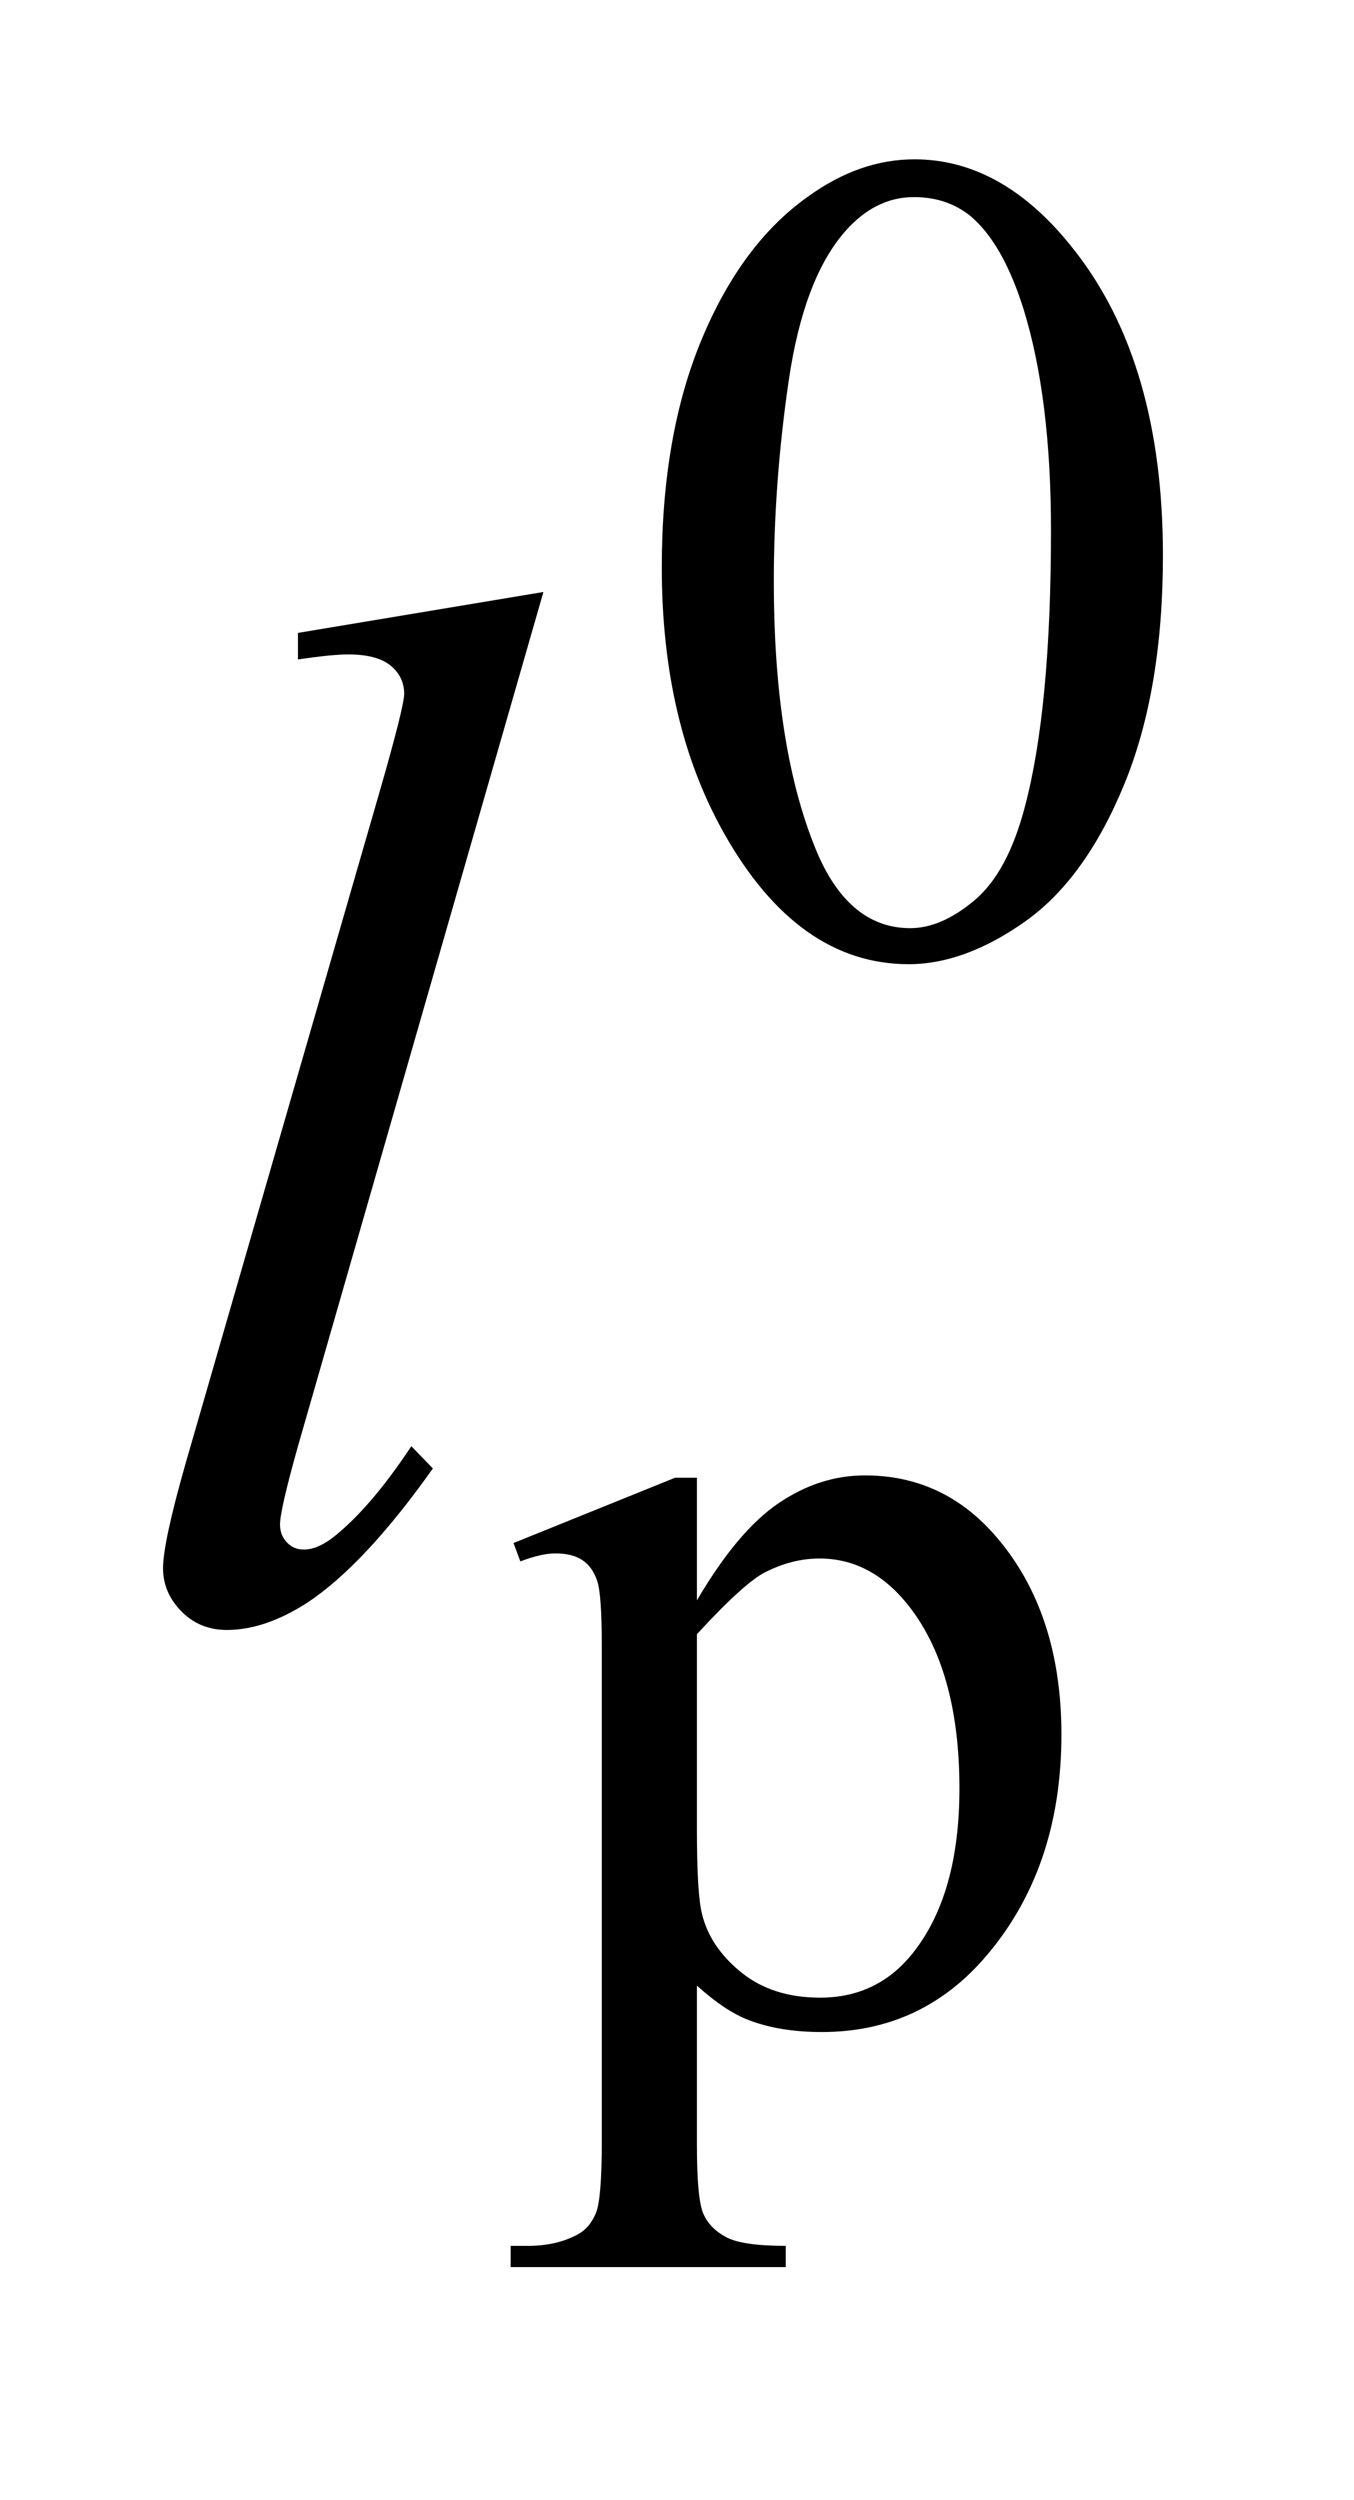 <?xml version="1.0" encoding="UTF-8"?>
<!DOCTYPE svg PUBLIC '-//W3C//DTD SVG 1.0//EN'
          'http://www.w3.org/TR/2001/REC-SVG-20010904/DTD/svg10.dtd'>
<svg stroke-dasharray="none" shape-rendering="auto" xmlns="http://www.w3.org/2000/svg" font-family="'Dialog'" text-rendering="auto" width="13" fill-opacity="1" color-interpolation="auto" color-rendering="auto" preserveAspectRatio="xMidYMid meet" font-size="12px" viewBox="0 0 13 24" fill="black" xmlns:xlink="http://www.w3.org/1999/xlink" stroke="black" image-rendering="auto" stroke-miterlimit="10" stroke-linecap="square" stroke-linejoin="miter" font-style="normal" stroke-width="1" height="24" stroke-dashoffset="0" font-weight="normal" stroke-opacity="1"
><!--Generated by the Batik Graphics2D SVG Generator--><defs id="genericDefs"
  /><g
  ><defs id="defs1"
    ><clipPath clipPathUnits="userSpaceOnUse" id="clipPath1"
      ><path d="M0.938 2.116 L9.075 2.116 L9.075 17.032 L0.938 17.032 L0.938 2.116 Z"
      /></clipPath
      ><clipPath clipPathUnits="userSpaceOnUse" id="clipPath2"
      ><path d="M30.058 67.614 L30.058 544.136 L290.848 544.136 L290.848 67.614 Z"
      /></clipPath
    ></defs
    ><g transform="scale(1.576,1.576) translate(-0.938,-2.116) matrix(0.031,0,0,0.031,0,0)"
    ><path d="M160.312 179.75 Q160.312 153.703 168.172 134.891 Q176.031 116.078 189.062 106.875 Q199.172 99.562 209.953 99.562 Q227.469 99.562 241.391 117.422 Q258.797 139.547 258.797 177.391 Q258.797 203.906 251.164 222.438 Q243.531 240.969 231.68 249.336 Q219.828 257.703 208.828 257.703 Q187.047 257.703 172.547 231.984 Q160.312 210.297 160.312 179.75 ZM182.328 182.562 Q182.328 214.016 190.078 233.891 Q196.469 250.625 209.156 250.625 Q215.234 250.625 221.742 245.172 Q228.25 239.719 231.625 226.922 Q236.797 207.609 236.797 172.453 Q236.797 146.406 231.406 129 Q227.359 116.078 220.953 110.688 Q216.344 106.984 209.844 106.984 Q202.203 106.984 196.25 113.828 Q188.156 123.156 185.242 143.148 Q182.328 163.141 182.328 182.562 Z" stroke="none" clip-path="url(#clipPath2)"
    /></g
    ><g transform="matrix(0.049,0,0,0.049,-1.478,-3.335)"
    ><path d="M130.781 370.344 L162.453 357.547 L166.719 357.547 L166.719 381.578 Q174.688 367.984 182.719 362.539 Q190.75 357.094 199.625 357.094 Q215.109 357.094 225.453 369.219 Q238.141 384.047 238.141 407.859 Q238.141 434.469 222.859 451.875 Q210.281 466.141 191.203 466.141 Q182.891 466.141 176.828 463.781 Q172.328 462.094 166.719 457.047 L166.719 488.375 Q166.719 498.938 168.008 501.805 Q169.297 504.672 172.5 506.352 Q175.703 508.031 184.125 508.031 L184.125 512.188 L130.219 512.188 L130.219 508.031 L133.016 508.031 Q139.203 508.141 143.578 505.672 Q145.719 504.438 146.898 501.688 Q148.078 498.938 148.078 487.703 L148.078 390.453 Q148.078 380.453 147.18 377.758 Q146.281 375.062 144.312 373.719 Q142.344 372.375 138.969 372.375 Q136.281 372.375 132.125 373.938 L130.781 370.344 ZM166.719 388.203 L166.719 426.609 Q166.719 439.078 167.719 443.016 Q169.297 449.516 175.414 454.461 Q181.531 459.406 190.859 459.406 Q202.094 459.406 209.047 450.641 Q218.156 439.188 218.156 418.422 Q218.156 394.828 207.812 382.141 Q200.625 373.375 190.75 373.375 Q185.359 373.375 180.078 376.078 Q176.031 378.094 166.719 388.203 Z" stroke="none" clip-path="url(#clipPath2)"
    /></g
    ><g transform="matrix(0.049,0,0,0.049,-1.478,-3.335)"
    ><path d="M136.641 184.031 L88.547 351.375 Q85.031 363.891 85.031 366.703 Q85.031 368.812 86.367 370.219 Q87.703 371.625 89.672 371.625 Q92.344 371.625 95.438 369.234 Q102.75 363.469 110.766 351.375 L114.984 355.734 Q101.625 374.578 90.375 382.031 Q82.078 387.375 74.625 387.375 Q69.281 387.375 65.695 383.719 Q62.109 380.062 62.109 375.281 Q62.109 370.219 66.609 354.469 L104.719 222.562 Q109.359 206.391 109.359 204 Q109.359 200.625 106.688 198.445 Q104.016 196.266 98.391 196.266 Q95.156 196.266 88.547 197.25 L88.547 192.047 L136.641 184.031 Z" stroke="none" clip-path="url(#clipPath2)"
    /></g
  ></g
></svg
>
